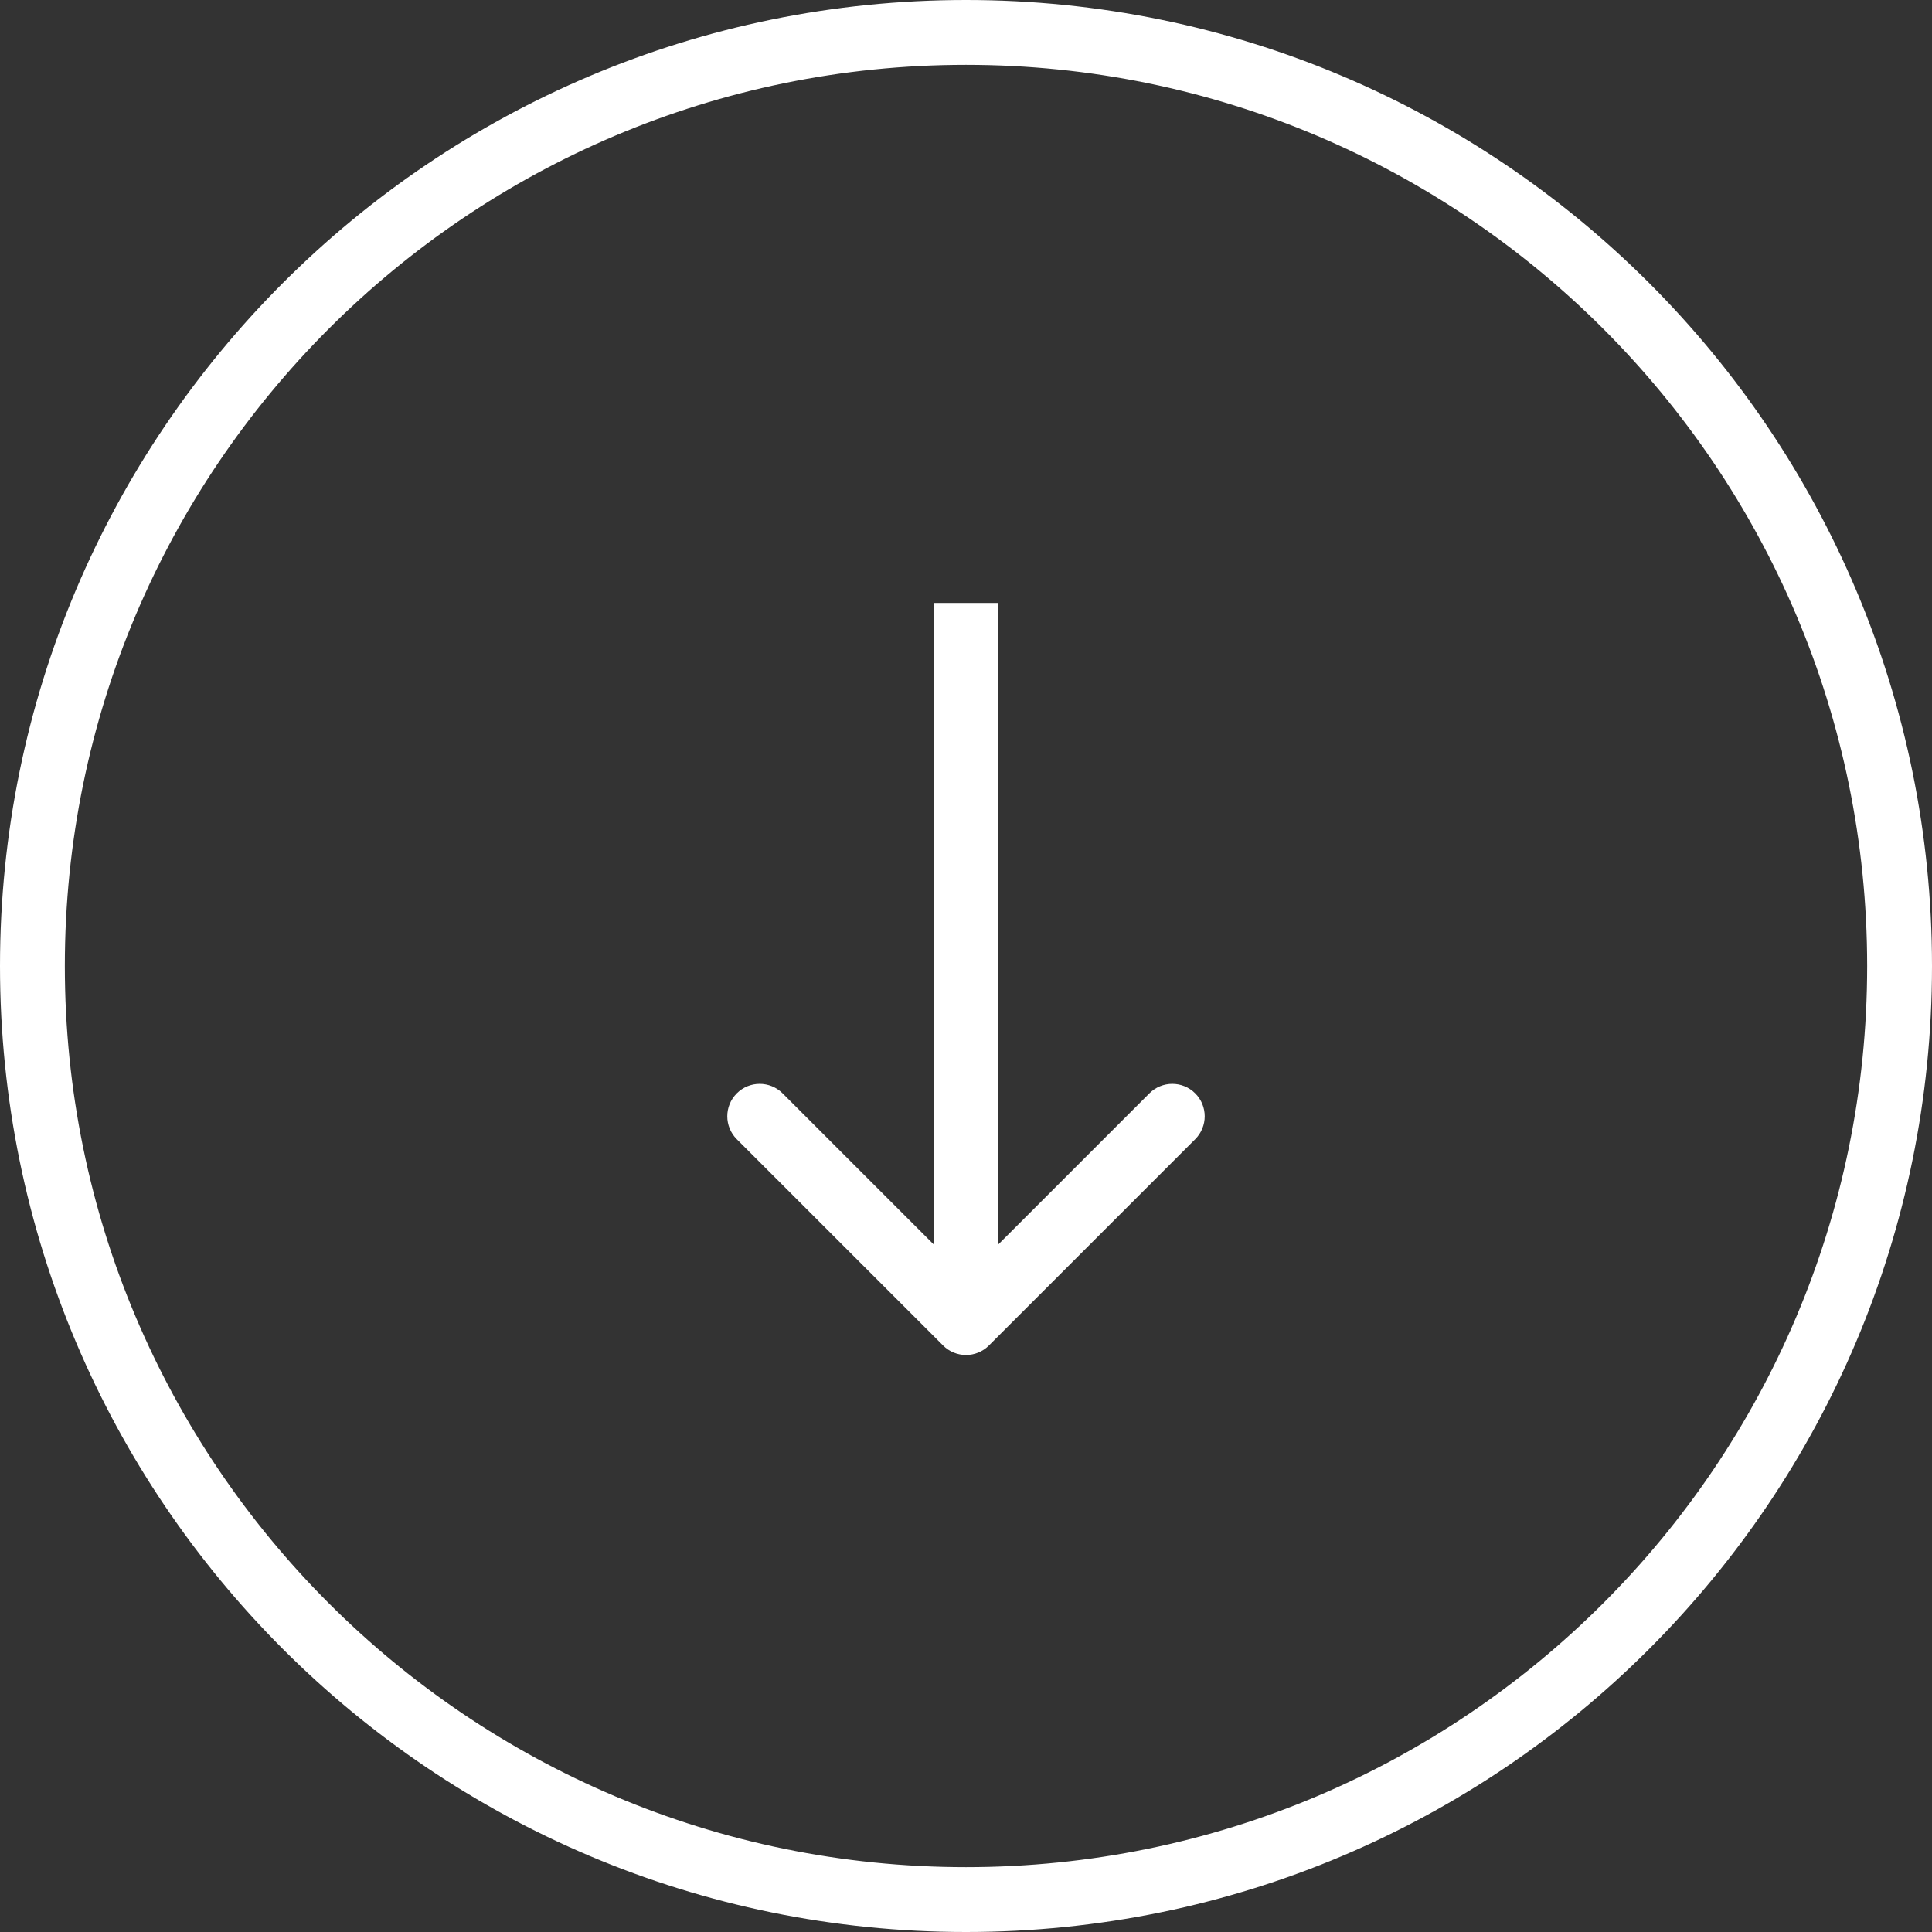 <svg width="298" height="298" viewBox="0 0 298 298" fill="none" xmlns="http://www.w3.org/2000/svg">
<rect x="0" y="0" width="298" height="298" fill="#333333" stroke="none"/>
<path d="M288 149C288 72.232 225.768 10 149 10C72.232 10 10 72.232 10 149C10 225.768 72.232 288 149 288V298C66.71 298 0 231.29 0 149C0 66.71 66.71 0 149 0C231.29 0 298 66.71 298 149C298 231.29 231.29 298 149 298V288C225.768 288 288 225.768 288 149Z" fill="white"/>
<path d="M184.355 168.645C186.308 170.597 186.308 173.763 184.355 175.716L152.535 207.535C150.582 209.488 147.417 209.488 145.465 207.535L113.644 175.716C111.692 173.763 111.692 170.597 113.644 168.645C115.597 166.692 118.763 166.692 120.716 168.645L144 191.929L144 93L154 93L154 191.929L177.284 168.645C179.237 166.692 182.403 166.692 184.355 168.645Z" fill="white"/>
</svg>
